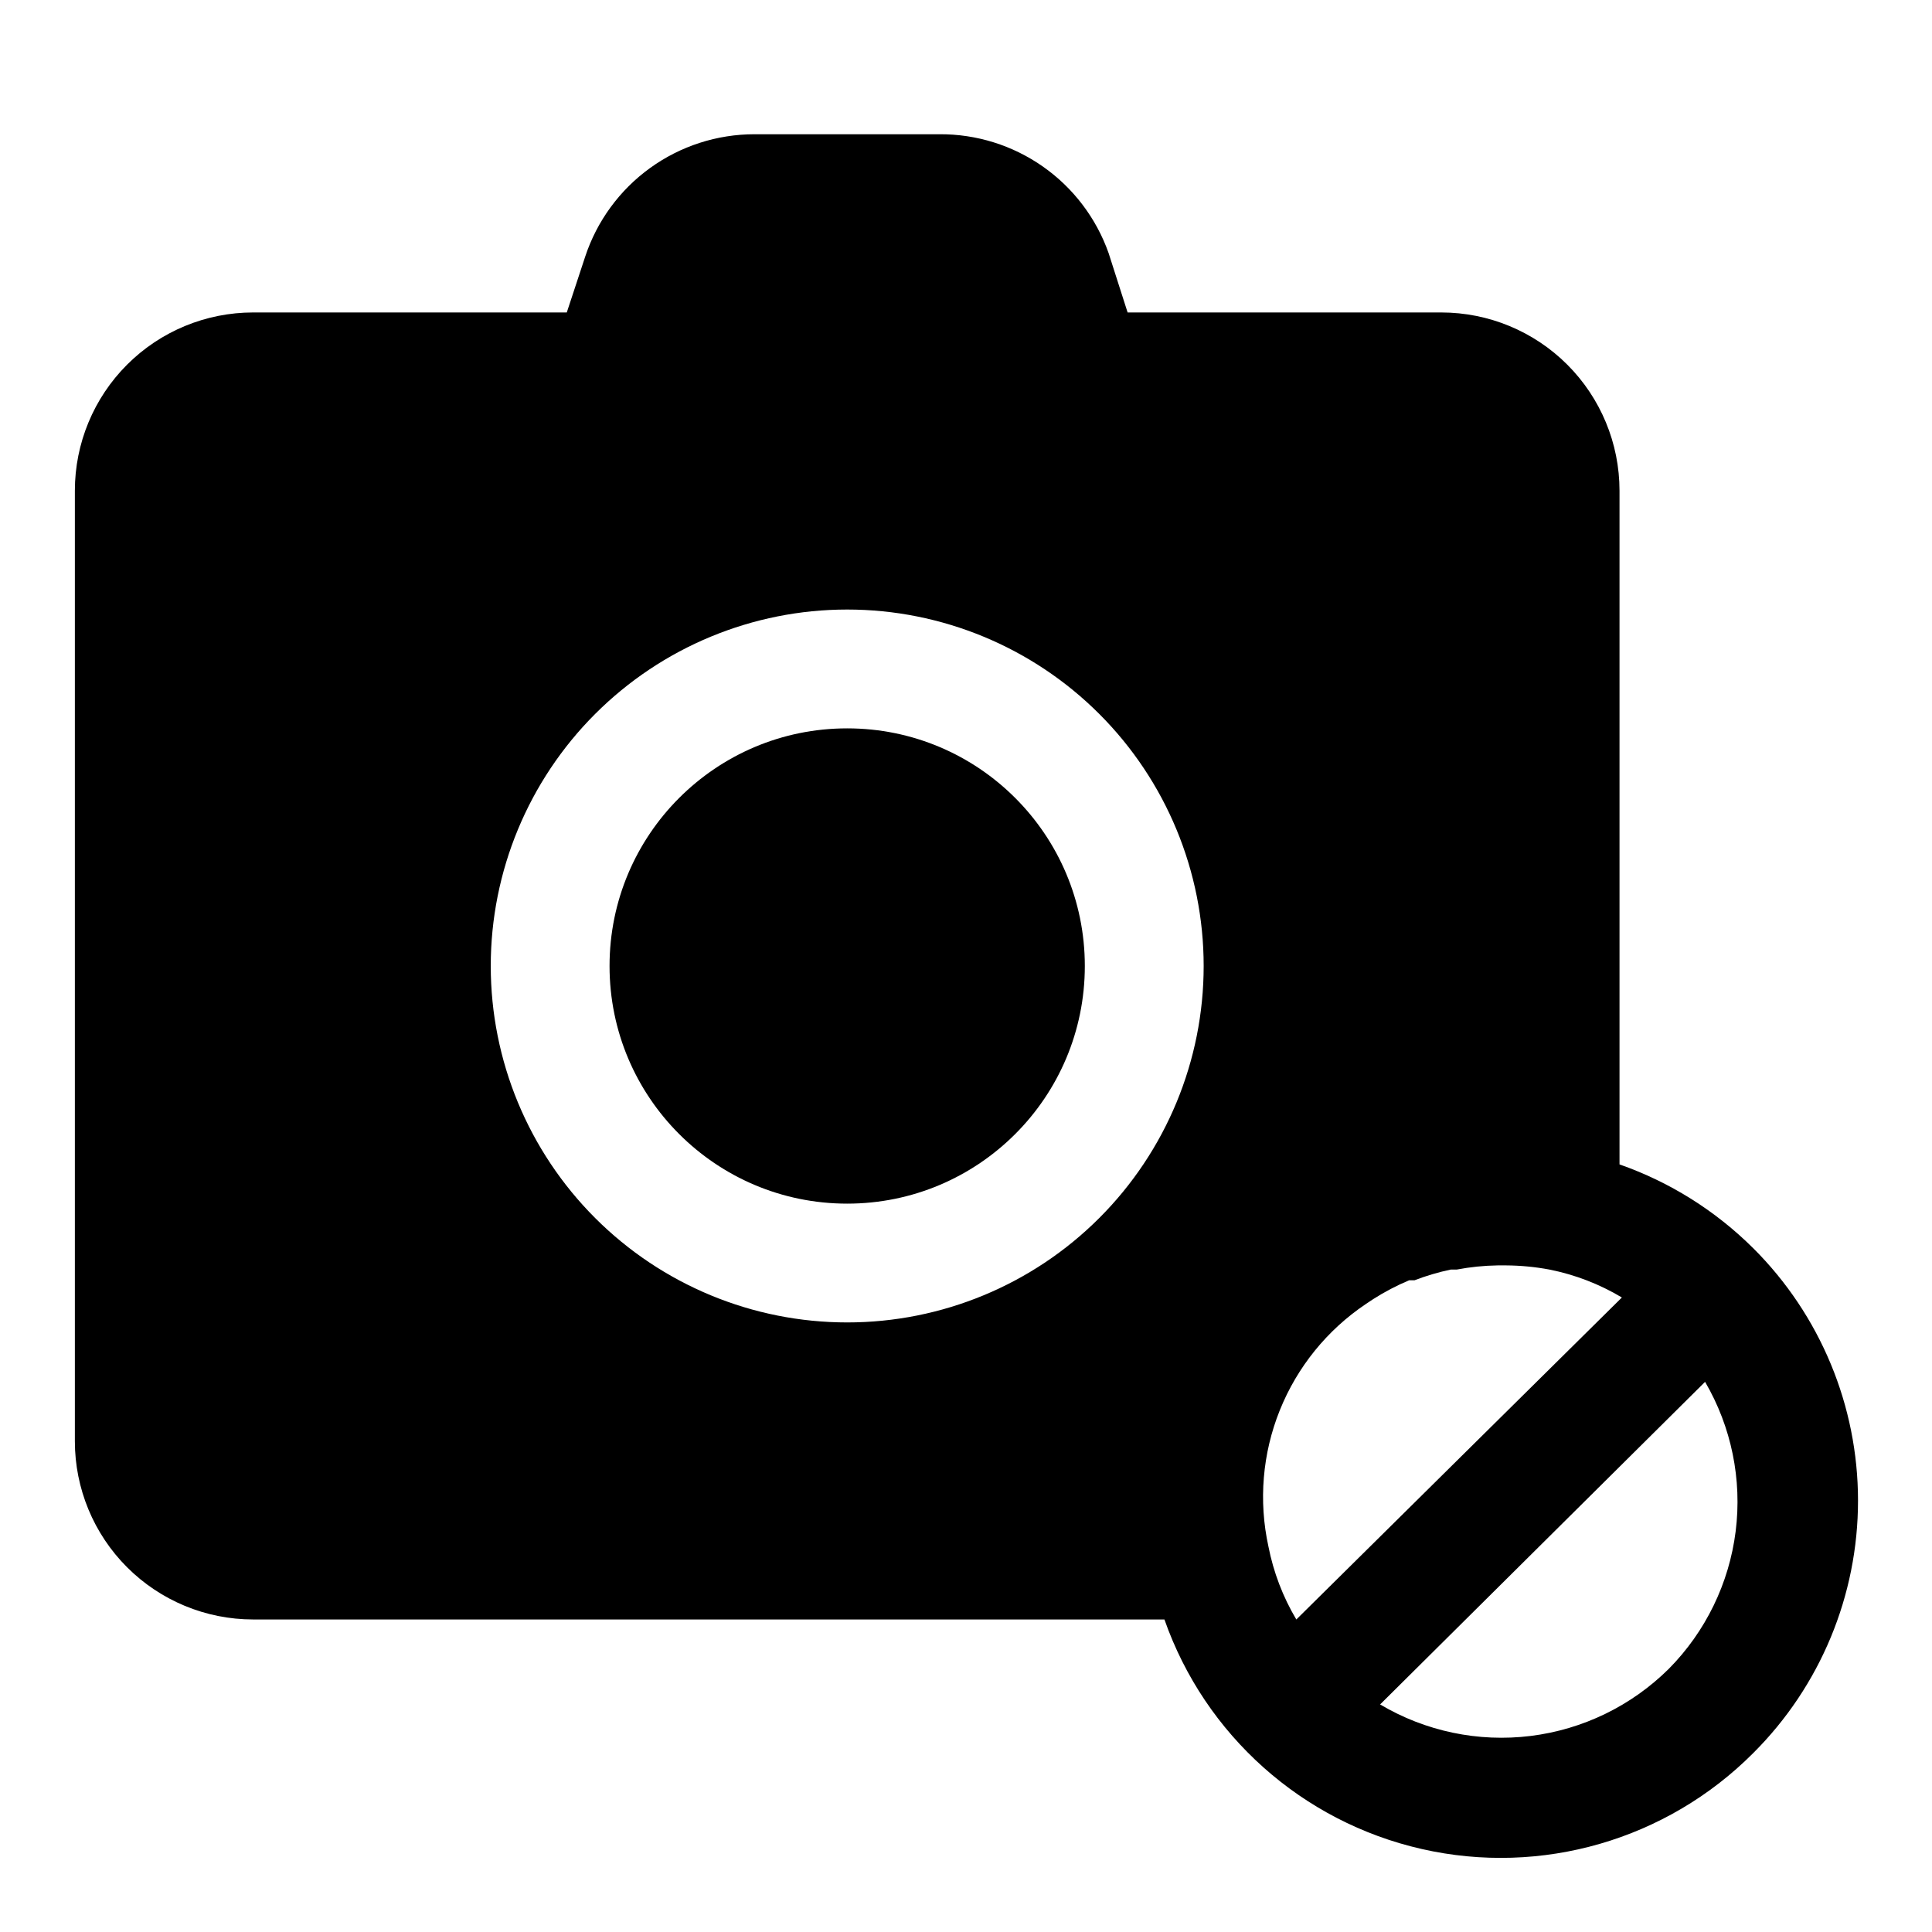 <?xml version="1.0" encoding="UTF-8"?>
<!-- Uploaded to: SVG Repo, www.svgrepo.com, Generator: SVG Repo Mixer Tools -->
<svg fill="#000000" width="800px" height="800px" version="1.1" viewBox="144 144 512 512" xmlns="http://www.w3.org/2000/svg">
 <g>
  <path d="m431.49 400c0 34.781-28.195 62.977-62.977 62.977s-62.977-28.195-62.977-62.977 28.195-62.977 62.977-62.977 62.977 28.195 62.977 62.977"/>
  <path d="m608.61 474.78c-10-9.949-22.105-17.535-35.422-22.199v-178.54c0-12.527-4.977-24.543-13.836-33.398-8.855-8.859-20.871-13.836-33.398-13.836h-83.125l-5.039-15.742c-3.277-9.266-9.359-17.277-17.402-22.918-8.043-5.644-17.645-8.641-27.469-8.57h-48.965c-9.941-0.004-19.629 3.129-27.684 8.953-8.059 5.824-14.07 14.039-17.188 23.48l-4.879 14.797h-83.129c-12.527 0-24.539 4.977-33.398 13.836-8.859 8.855-13.836 20.871-13.836 33.398v251.9c0 12.527 4.977 24.543 13.836 33.398 8.859 8.859 20.871 13.836 33.398 13.836h241.51c10.762 30.664 36.531 53.645 68.223 60.84 31.691 7.195 64.855-2.406 87.801-25.418 17.789-17.723 27.785-41.801 27.785-66.91 0-25.109-9.996-49.188-27.785-66.914zm-121.07 98.402c-3.559-5.984-6.059-12.535-7.398-19.367-2.633-12.059-1.582-24.637 3.023-36.09 4.606-11.457 12.547-21.262 22.797-28.145l1.891-1.258h-0.004c3.051-1.953 6.266-3.641 9.605-5.039h1.418c3.121-1.199 6.332-2.144 9.602-2.836h1.574c3.582-0.68 7.219-1.047 10.863-1.102h2.207c3.856 0.023 7.703 0.391 11.492 1.102 6.777 1.348 13.277 3.852 19.207 7.402zm-119.02-78.723c-25.055 0-49.082-9.949-66.797-27.668-17.715-17.715-27.668-41.742-27.668-66.793 0-25.055 9.953-49.082 27.668-66.797s41.742-27.668 66.797-27.668c25.051 0 49.078 9.953 66.797 27.668 17.715 17.715 27.668 41.742 27.668 66.797 0 25.051-9.953 49.078-27.668 66.793-17.719 17.719-41.746 27.668-66.797 27.668zm217.74 91.789c-9.906 9.828-22.793 16.09-36.645 17.801-13.848 1.711-27.871-1.227-39.871-8.355l86.121-85.488c6.988 11.965 9.836 25.902 8.098 39.652-1.734 13.746-7.957 26.539-17.703 36.391z"/>
 </g>
</svg>